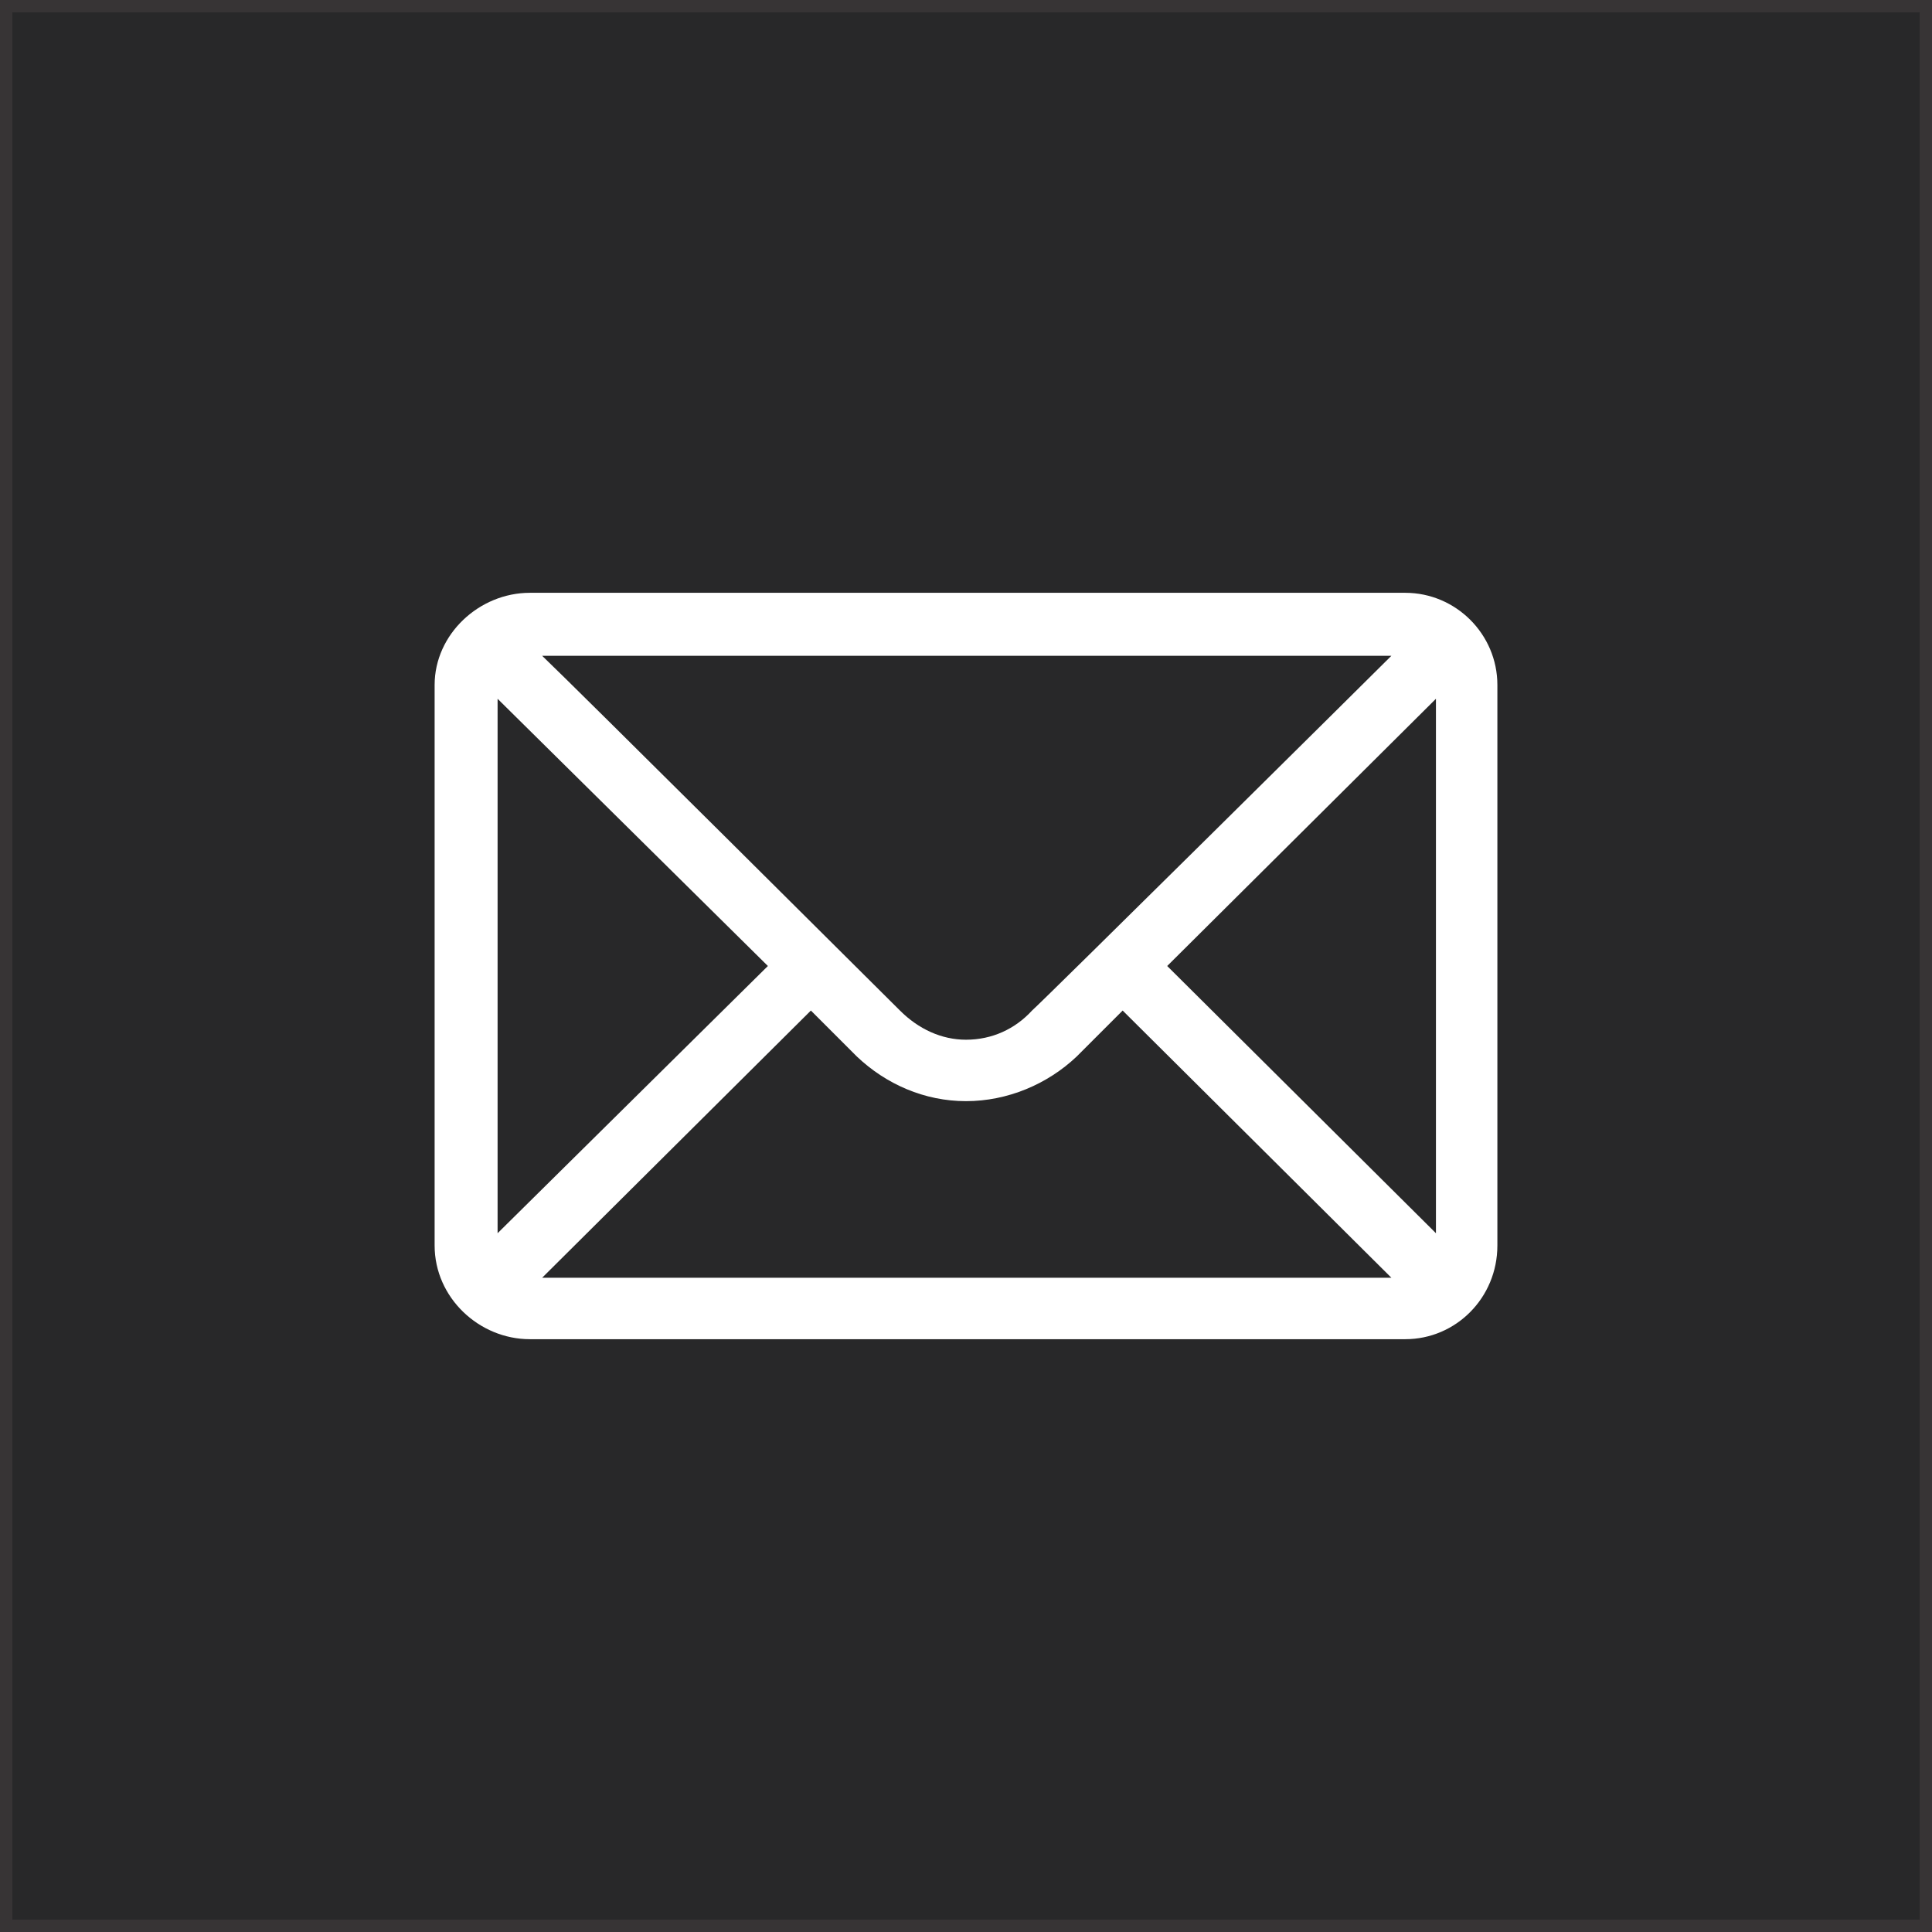 <?xml version="1.0" encoding="UTF-8"?>
<!DOCTYPE svg PUBLIC "-//W3C//DTD SVG 1.1//EN" "http://www.w3.org/Graphics/SVG/1.1/DTD/svg11.dtd">
<!-- Creator: CorelDRAW 2018 (64 Bit) -->
<svg xmlns="http://www.w3.org/2000/svg" xml:space="preserve" width="30px" height="30px" version="1.1" style="shape-rendering:geometricPrecision; text-rendering:geometricPrecision; image-rendering:optimizeQuality; fill-rule:evenodd; clip-rule:evenodd"
viewBox="0 0 12.58 12.58"
 xmlns:xlink="http://www.w3.org/1999/xlink">
 <rect x="0" y="0" width="12.58" height="12.58" fill="#808080" stroke="none"/>
 <defs>
  <style type="text/css">
   <![CDATA[
    .str0 {stroke:#373435;stroke-width:0.08;stroke-miterlimit:22.926}
    .fil0 {fill:#282829}
    .fil1 {fill:white}
   ]]>
  </style>
 </defs>
 <g id="Capa_x0020_1">
  <rect class="fil0 str0" x="0.04" y="0.04" width="12.5" height="12.5"/>
 </g>
 <g id="Capa_x0020_1_0">
  <g id="border-bco-email.svg">
   <g>
    <g>
     <path class="fil1" d="M9.15 3.86l-5.7 0c-0.33,0 -0.62,0.27 -0.62,0.6l0 3.65c0,0.34 0.29,0.61 0.62,0.61l5.7 0c0.33,0 0.6,-0.27 0.6,-0.61l0 -3.65c0,-0.33 -0.27,-0.6 -0.6,-0.6zm-0.09 0.41c-0.12,0.12 -2.26,2.24 -2.34,2.31 -0.11,0.12 -0.26,0.19 -0.43,0.19 -0.16,0 -0.31,-0.07 -0.43,-0.19 -0.05,-0.05 -2.15,-2.14 -2.33,-2.31l5.53 0 0 0 0 0 0 0zm-5.82 3.76l0 -3.48 1.76 1.74 -1.76 1.74zm0.29 0.29l1.75 -1.74 0.3 0.3c0.19,0.18 0.44,0.29 0.71,0.29 0.27,0 0.53,-0.11 0.72,-0.29l0.3 -0.3 1.75 1.74 -5.53 0 0 0zm5.82 -0.29l-1.75 -1.74 1.75 -1.74 0 3.48z"/>
    </g>
   </g>
  </g>
 </g>
</svg>
